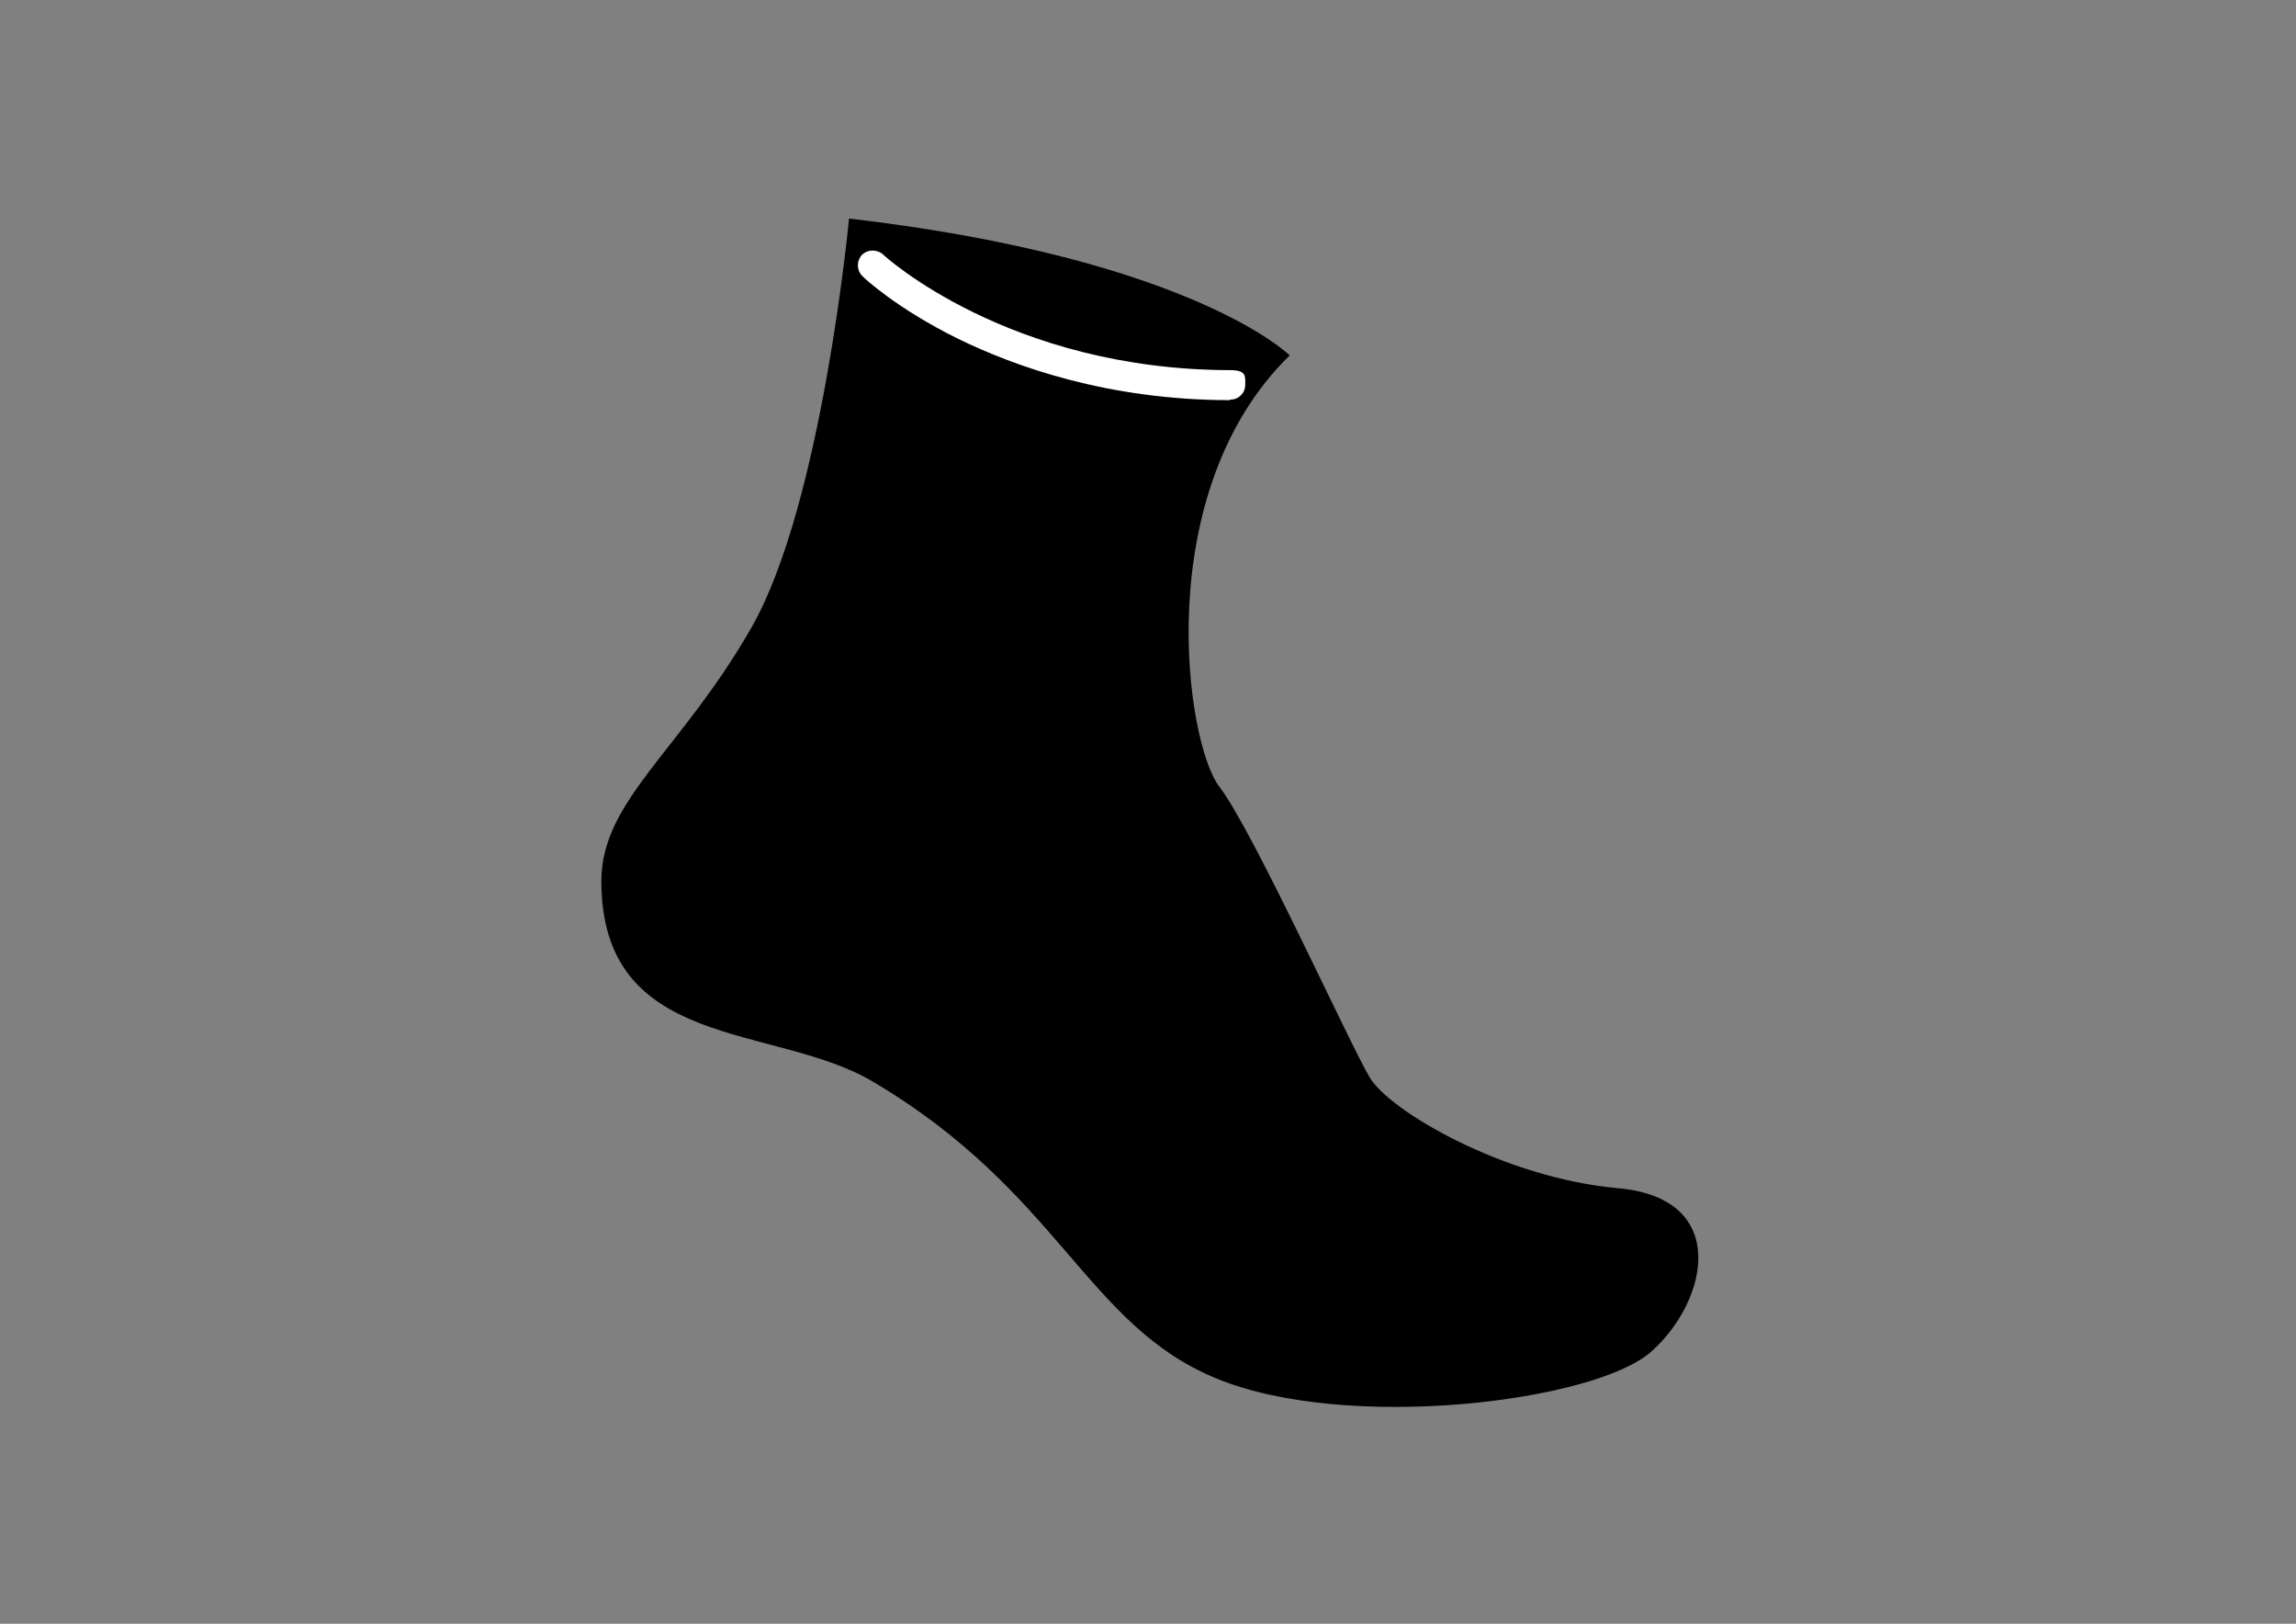 <?xml version="1.0" encoding="UTF-8"?>
<svg id="Lag_1" xmlns="http://www.w3.org/2000/svg" version="1.1" viewBox="0 0 841.9 595.3">
  <rect x="0" y="0" width="841.9" height="595.3" fill="#808080" stroke="none"/>
  <!-- Generator: Adobe Illustrator 29.2.1, SVG Export Plug-In . SVG Version: 2.1.0 Build 116)  -->
  <defs>
    <style>
      .st0 {
        fill: #fff;
      }
    </style>
  </defs>
  <path d="M311.3,80.3s-9.8,104.1-35.6,149.5c-25.8,45.3-55.1,63.5-55.2,93.1,0,62.6,63.3,52.3,99.3,73.5,68.7,40.5,78.4,89.4,126.3,109,47.8,19.7,138.4,8.6,159.3-9.8,20.9-18.4,29.4-56.4-12.3-60-41.7-3.8-83.4-28.2-90.8-40.5s-42.9-90.8-55.2-106.7c-12.3-15.9-25.7-107.8,25.8-158.1,0,0-35.6-35.5-161.7-50.2h0Z"/>
  <path class="st0" d="M451.1,146.7c-44.7,0-78.9-12.3-99.8-22.5-22.7-11.2-34.7-22.5-35.1-23-2.1-2.1-2.2-5.4-.2-7.7,2.1-2.1,5.4-2.2,7.7-.3.4.5,46.2,42.4,127.5,42.5,6,0,5.4,2.4,5.4,5.4s-2.4,5.4-5.4,5.4h-.2Z"/>
</svg>
